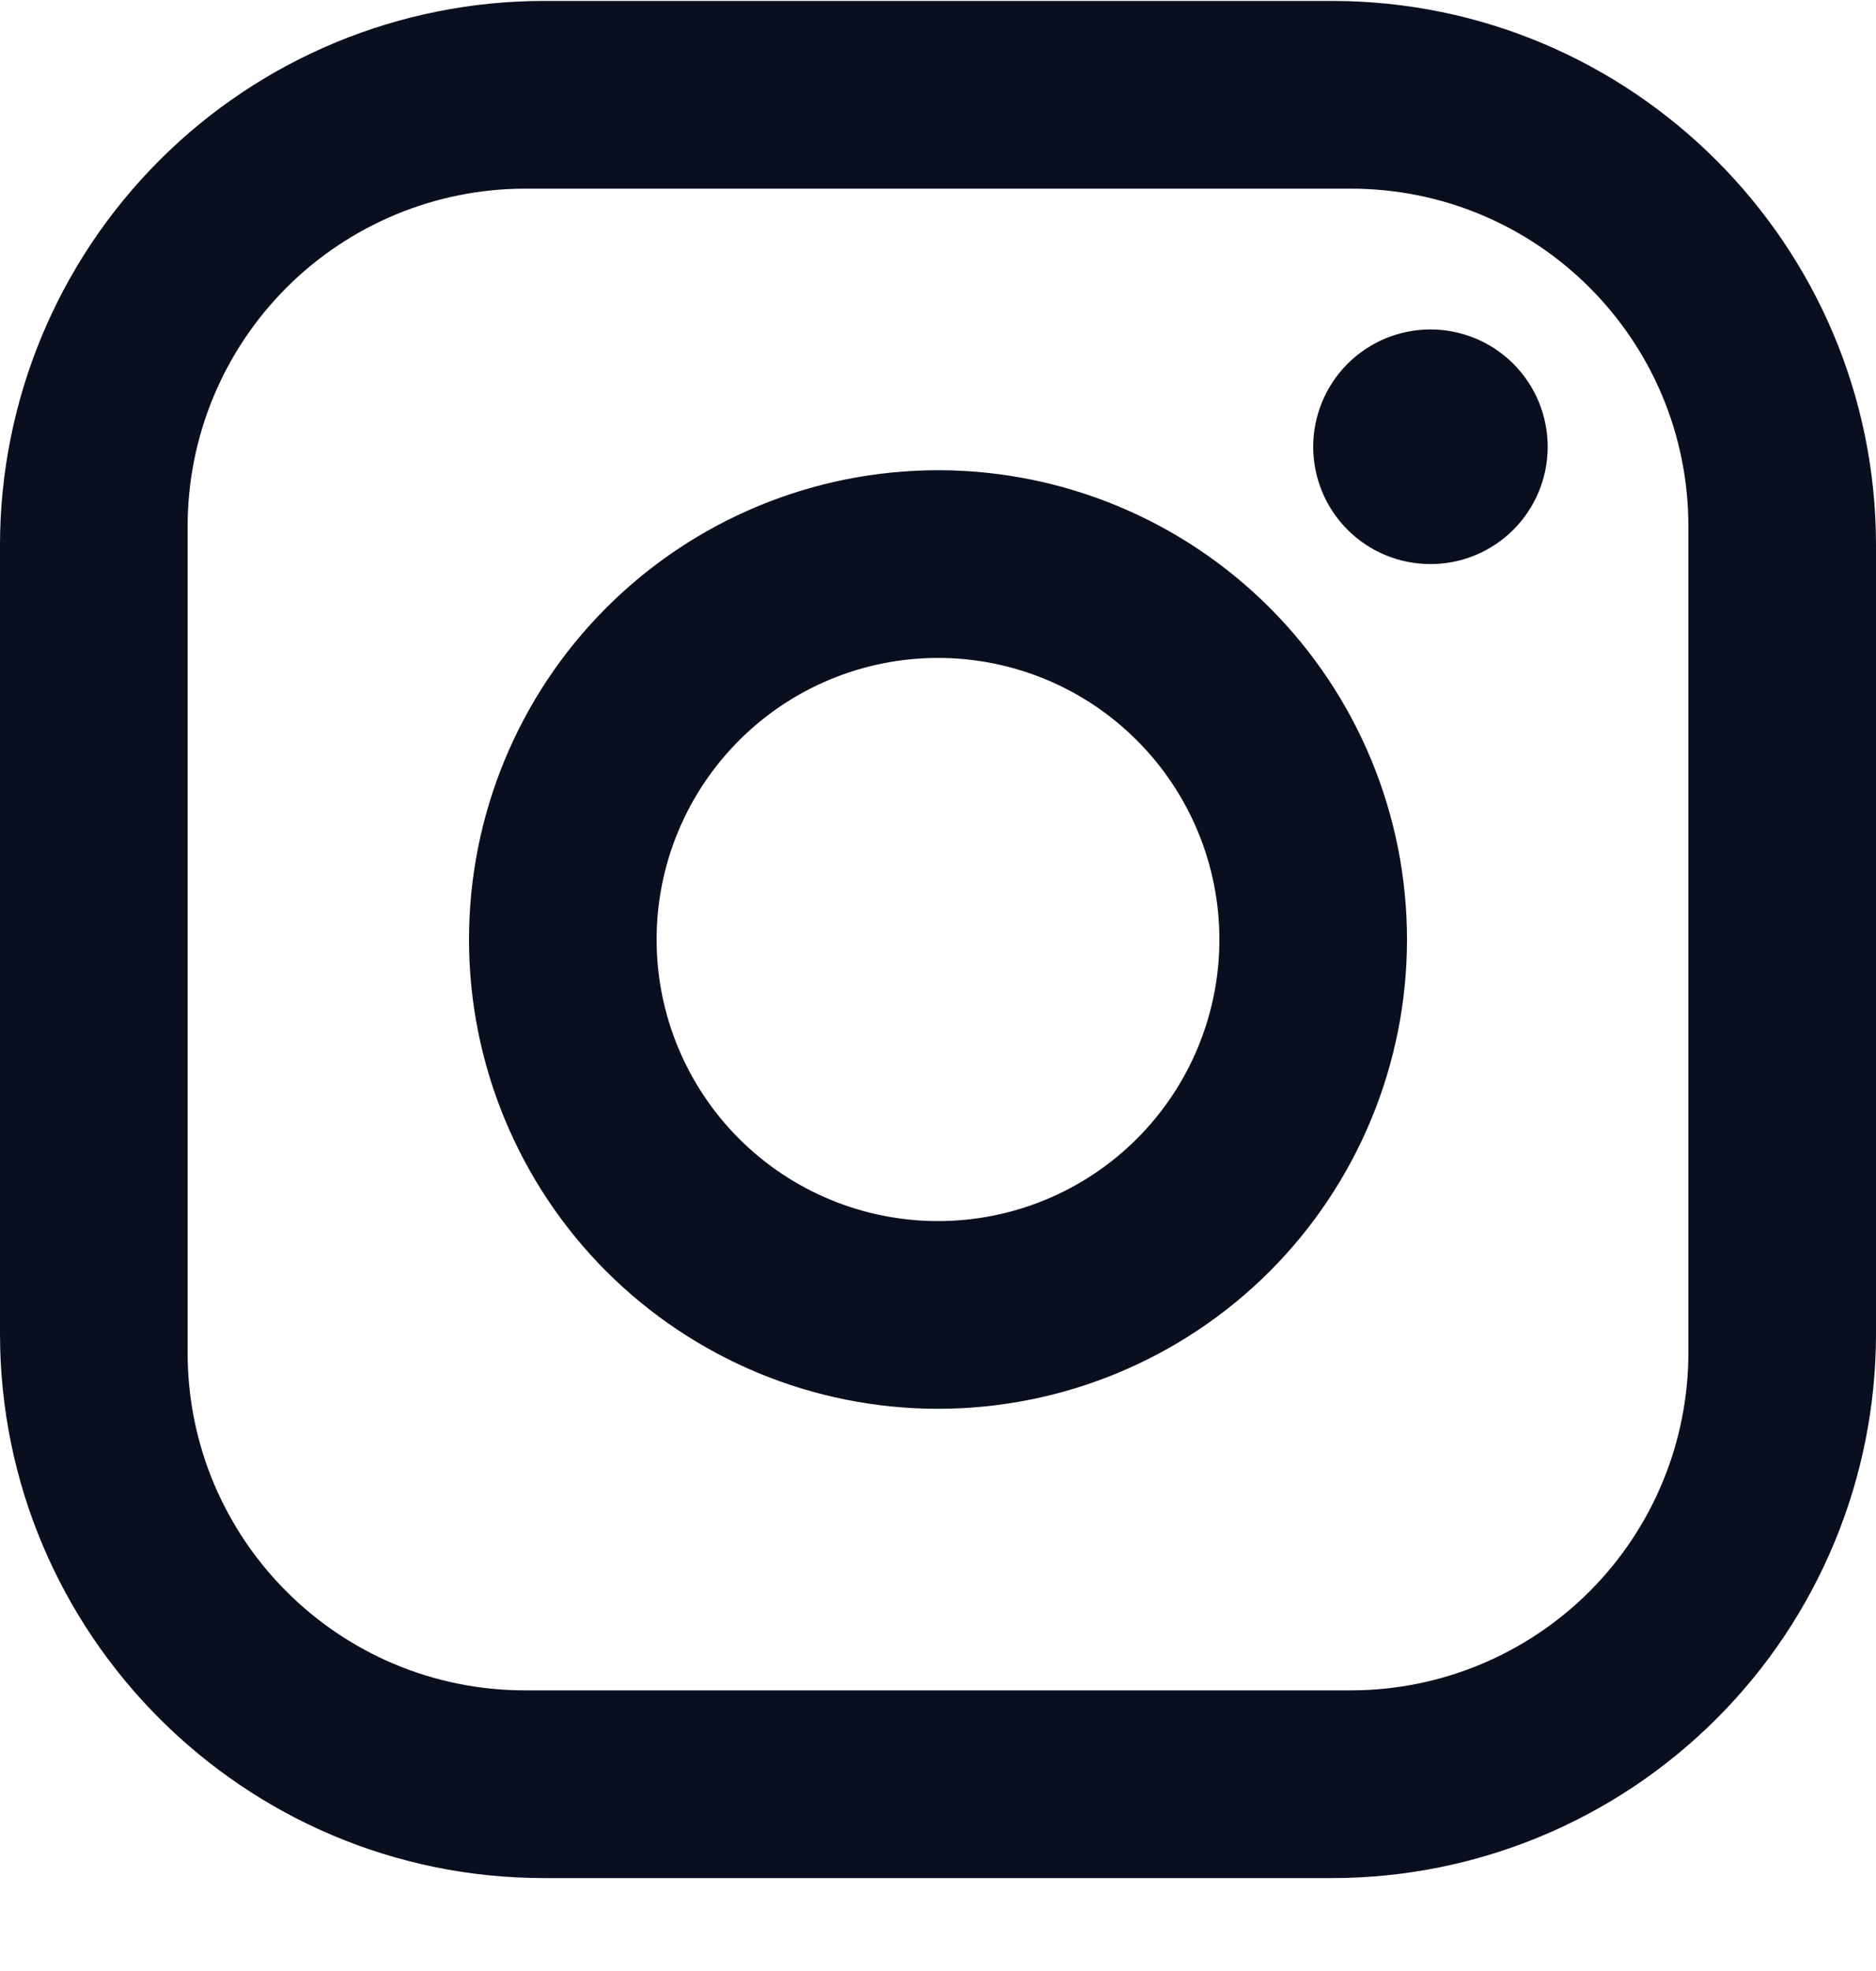 <svg width="20" height="21" viewBox="0 0 20 21" fill="none" xmlns="http://www.w3.org/2000/svg">
<path d="M5.8 0.01H14.2C17.4 0.01 20 2.61 20 5.81V14.21C20 15.748 19.389 17.224 18.301 18.311C17.213 19.399 15.738 20.01 14.2 20.01H5.8C2.6 20.01 0 17.41 0 14.21V5.81C0 4.272 0.611 2.797 1.699 1.709C2.786 0.621 4.262 0.01 5.8 0.01ZM5.6 2.01C4.645 2.01 3.73 2.39 3.054 3.065C2.379 3.74 2 4.655 2 5.61V14.41C2 16.4 3.61 18.01 5.6 18.01H14.4C15.355 18.01 16.27 17.631 16.946 16.956C17.621 16.281 18 15.365 18 14.41V5.61C18 3.62 16.39 2.01 14.4 2.01H5.6ZM15.25 3.51C15.582 3.51 15.899 3.642 16.134 3.876C16.368 4.111 16.5 4.429 16.5 4.76C16.5 5.092 16.368 5.41 16.134 5.644C15.899 5.879 15.582 6.01 15.25 6.01C14.918 6.01 14.601 5.879 14.366 5.644C14.132 5.41 14 5.092 14 4.76C14 4.429 14.132 4.111 14.366 3.876C14.601 3.642 14.918 3.51 15.25 3.51ZM10 5.01C11.326 5.01 12.598 5.537 13.536 6.475C14.473 7.412 15 8.684 15 10.01C15 11.336 14.473 12.608 13.536 13.546C12.598 14.483 11.326 15.01 10 15.01C8.674 15.01 7.402 14.483 6.464 13.546C5.527 12.608 5 11.336 5 10.01C5 8.684 5.527 7.412 6.464 6.475C7.402 5.537 8.674 5.01 10 5.01ZM10 7.01C9.204 7.01 8.441 7.326 7.879 7.889C7.316 8.452 7 9.215 7 10.01C7 10.806 7.316 11.569 7.879 12.132C8.441 12.694 9.204 13.01 10 13.01C10.796 13.01 11.559 12.694 12.121 12.132C12.684 11.569 13 10.806 13 10.01C13 9.215 12.684 8.452 12.121 7.889C11.559 7.326 10.796 7.01 10 7.01Z" fill="#0A0F20"/>
</svg>
